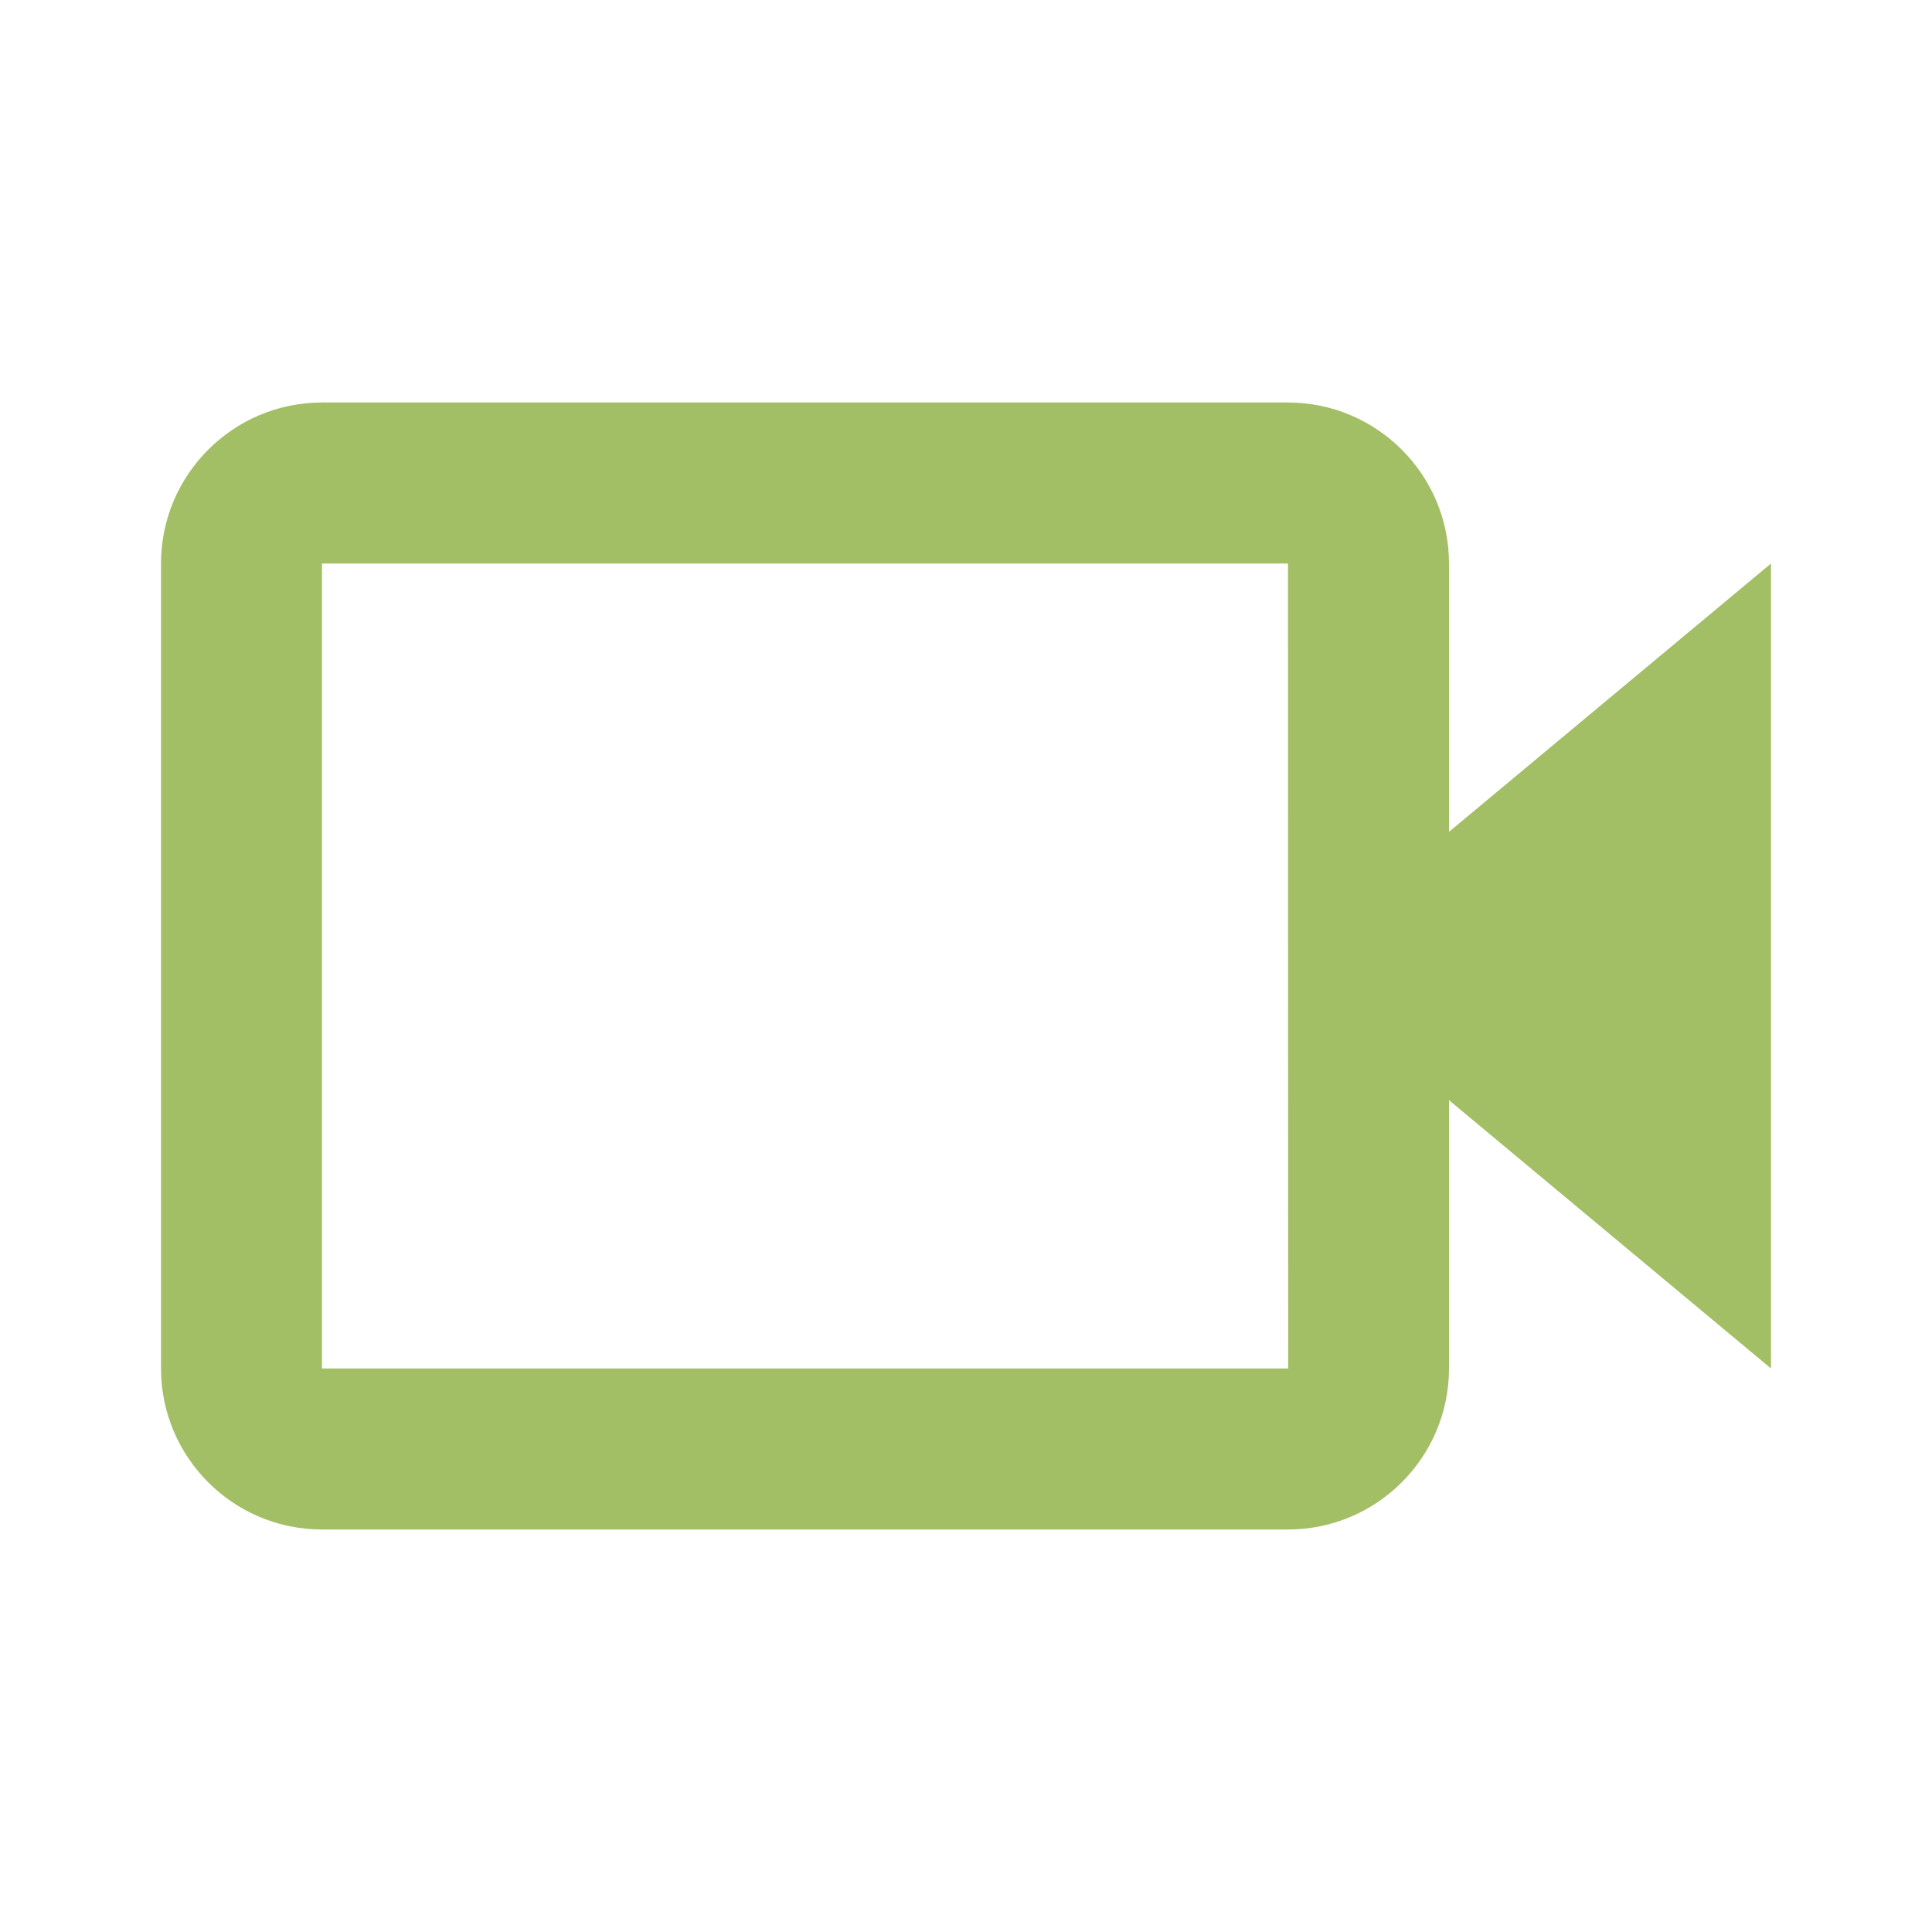 <?xml version="1.0" encoding="UTF-8"?> <svg xmlns="http://www.w3.org/2000/svg" width="33" height="33" viewBox="0 0 33 33" fill="none"> <path d="M24.75 9.625C24.75 8.108 23.517 6.875 22 6.875H5.5C3.983 6.875 2.75 8.108 2.75 9.625V23.375C2.75 24.892 3.983 26.125 5.5 26.125H22C23.517 26.125 24.75 24.892 24.75 23.375V18.792L30.25 23.375V9.625L24.75 14.208V9.625ZM22.003 23.375H5.5V9.625H22L22.001 16.499L22 16.5L22.001 16.501L22.003 23.375V23.375Z" fill="#A3BF65"></path> </svg> 